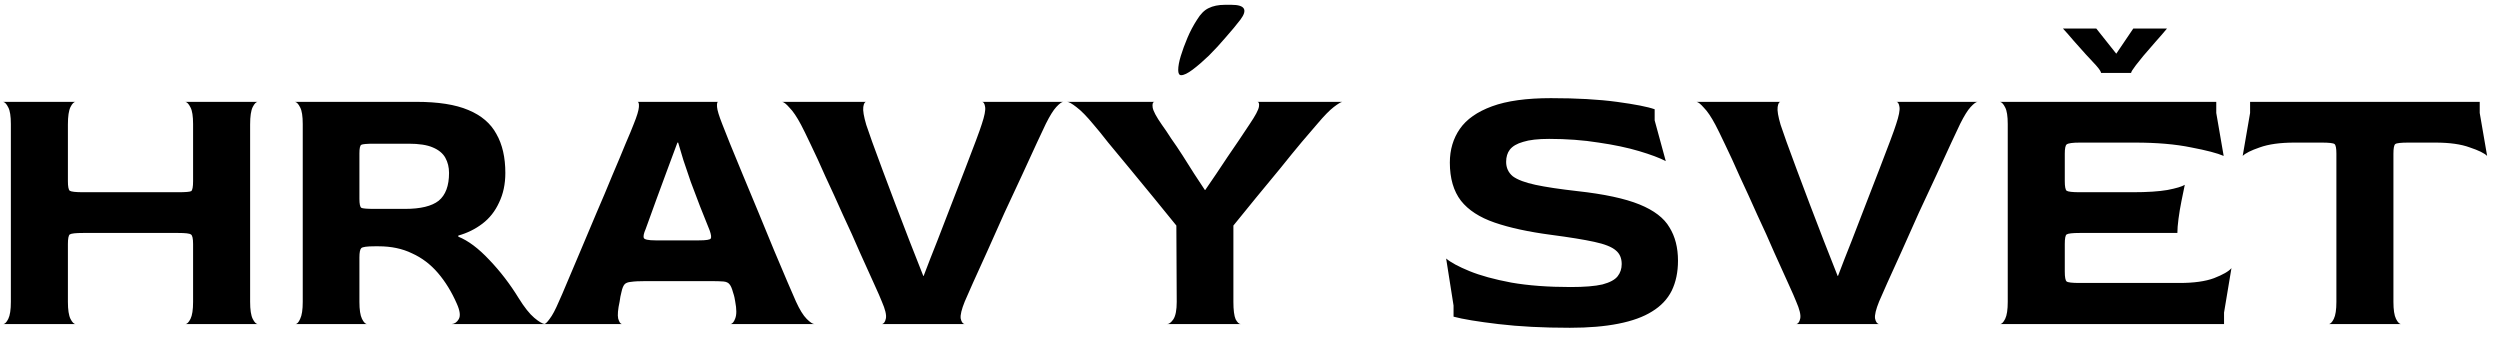 <svg width="162" height="22" viewBox="0 0 162 22" fill="none" xmlns="http://www.w3.org/2000/svg">
<path d="M0.2 21C0.312 21 0.424 20.888 0.536 20.664C0.648 20.44 0.704 20.072 0.704 19.56V8.04C0.704 7.528 0.648 7.168 0.536 6.96C0.424 6.736 0.312 6.616 0.2 6.6H4.904C4.792 6.6 4.68 6.712 4.568 6.936C4.456 7.16 4.4 7.536 4.4 8.064V11.736C4.4 12.088 4.44 12.296 4.52 12.36C4.616 12.424 4.904 12.456 5.384 12.456H11.552C12.032 12.456 12.312 12.432 12.392 12.384C12.472 12.32 12.512 12.104 12.512 11.736V8.04C12.512 7.528 12.456 7.168 12.344 6.96C12.232 6.736 12.12 6.616 12.008 6.6H16.712C16.6 6.6 16.488 6.712 16.376 6.936C16.264 7.16 16.208 7.536 16.208 8.064V19.56C16.208 20.072 16.264 20.44 16.376 20.664C16.488 20.888 16.6 21 16.712 21H12.008C12.12 21 12.232 20.888 12.344 20.664C12.456 20.44 12.512 20.072 12.512 19.56V15.816C12.512 15.448 12.464 15.24 12.368 15.192C12.288 15.128 12.016 15.096 11.552 15.096H5.384C4.904 15.096 4.616 15.128 4.52 15.192C4.44 15.256 4.4 15.464 4.4 15.816V19.56C4.4 20.072 4.456 20.44 4.568 20.664C4.68 20.888 4.792 21 4.904 21H0.2ZM19.138 21C19.25 21 19.354 20.888 19.45 20.664C19.562 20.44 19.618 20.072 19.618 19.56V8.04C19.618 7.528 19.562 7.168 19.45 6.96C19.338 6.736 19.226 6.616 19.114 6.6H26.986C28.394 6.6 29.514 6.776 30.346 7.128C31.194 7.48 31.802 8 32.17 8.688C32.554 9.36 32.746 10.2 32.746 11.208C32.746 11.928 32.61 12.568 32.338 13.128C32.082 13.688 31.722 14.144 31.258 14.496C30.794 14.848 30.274 15.104 29.698 15.264V15.336C30.338 15.592 31.01 16.096 31.714 16.848C32.418 17.584 33.05 18.408 33.61 19.32C33.978 19.912 34.314 20.336 34.618 20.592C34.922 20.848 35.154 20.984 35.314 21H29.266C29.458 20.984 29.61 20.88 29.722 20.688C29.85 20.48 29.81 20.144 29.602 19.68C29.266 18.912 28.858 18.248 28.378 17.688C27.898 17.128 27.338 16.704 26.698 16.416C26.074 16.112 25.354 15.96 24.538 15.96H24.274C23.778 15.96 23.49 16 23.41 16.08C23.33 16.16 23.29 16.36 23.29 16.68V19.56C23.29 20.072 23.346 20.44 23.458 20.664C23.57 20.888 23.682 21 23.794 21H19.138ZM24.274 13.536H26.242C27.25 13.536 27.978 13.36 28.426 13.008C28.874 12.64 29.098 12.04 29.098 11.208C29.098 10.84 29.018 10.512 28.858 10.224C28.698 9.936 28.426 9.712 28.042 9.552C27.674 9.392 27.154 9.312 26.482 9.312H24.274C23.778 9.312 23.49 9.336 23.41 9.384C23.33 9.432 23.29 9.616 23.29 9.936V12.888C23.29 13.208 23.33 13.4 23.41 13.464C23.49 13.512 23.778 13.536 24.274 13.536ZM35.257 21C35.337 21 35.457 20.888 35.617 20.664C35.793 20.44 35.993 20.064 36.217 19.536C36.329 19.296 36.505 18.888 36.745 18.312C37.001 17.72 37.289 17.04 37.609 16.272C37.945 15.488 38.289 14.672 38.641 13.824C39.009 12.976 39.353 12.16 39.673 11.376C40.009 10.592 40.297 9.904 40.537 9.312C40.793 8.72 40.969 8.296 41.065 8.04C41.273 7.528 41.385 7.16 41.401 6.936C41.417 6.712 41.385 6.6 41.305 6.6H46.537C46.473 6.6 46.449 6.712 46.465 6.936C46.481 7.144 46.593 7.512 46.801 8.04C46.897 8.296 47.065 8.72 47.305 9.312C47.545 9.888 47.825 10.568 48.145 11.352C48.465 12.12 48.801 12.928 49.153 13.776C49.505 14.624 49.841 15.44 50.161 16.224C50.481 16.992 50.769 17.672 51.025 18.264C51.281 18.856 51.465 19.28 51.577 19.536C51.817 20.064 52.049 20.44 52.273 20.664C52.497 20.888 52.665 21 52.777 21H47.329C47.457 20.984 47.561 20.864 47.641 20.64C47.737 20.4 47.737 20.032 47.641 19.536C47.625 19.424 47.609 19.336 47.593 19.272C47.577 19.192 47.545 19.08 47.497 18.936C47.433 18.696 47.361 18.528 47.281 18.432C47.201 18.32 47.065 18.256 46.873 18.24C46.697 18.224 46.401 18.216 45.985 18.216H41.857C41.425 18.216 41.105 18.232 40.897 18.264C40.689 18.28 40.545 18.336 40.465 18.432C40.385 18.528 40.321 18.688 40.273 18.912C40.257 18.992 40.233 19.096 40.201 19.224C40.185 19.352 40.169 19.456 40.153 19.536C40.041 20.048 40.009 20.416 40.057 20.64C40.121 20.864 40.201 20.984 40.297 21H35.257ZM42.481 15.576H45.289C45.753 15.576 46.009 15.536 46.057 15.456C46.105 15.376 46.081 15.2 45.985 14.928C45.777 14.416 45.569 13.896 45.361 13.368C45.153 12.824 44.953 12.296 44.761 11.784C44.585 11.272 44.425 10.8 44.281 10.368C44.153 9.92 44.041 9.544 43.945 9.24H43.897C43.673 9.832 43.441 10.456 43.201 11.112C42.961 11.768 42.737 12.376 42.529 12.936C42.321 13.496 42.153 13.96 42.025 14.328C41.897 14.68 41.833 14.856 41.833 14.856C41.721 15.112 41.681 15.296 41.713 15.408C41.745 15.52 42.001 15.576 42.481 15.576ZM57.141 21C57.269 20.984 57.357 20.864 57.405 20.64C57.453 20.416 57.365 20.048 57.141 19.536C57.061 19.328 56.893 18.944 56.637 18.384C56.381 17.824 56.077 17.152 55.725 16.368C55.389 15.584 55.021 14.768 54.621 13.92C54.237 13.056 53.861 12.232 53.493 11.448C53.141 10.648 52.821 9.952 52.533 9.36C52.245 8.752 52.037 8.328 51.909 8.088C51.637 7.576 51.389 7.208 51.165 6.984C50.957 6.744 50.797 6.616 50.685 6.6H56.133C56.037 6.6 55.973 6.712 55.941 6.936C55.909 7.16 55.973 7.544 56.133 8.088C56.213 8.312 56.341 8.68 56.517 9.192C56.709 9.704 56.933 10.312 57.189 11.016C57.445 11.704 57.725 12.448 58.029 13.248C58.333 14.032 58.637 14.824 58.941 15.624C59.261 16.424 59.557 17.176 59.829 17.88H59.853C60.125 17.16 60.421 16.4 60.741 15.6C61.061 14.784 61.373 13.976 61.677 13.176C61.981 12.376 62.269 11.632 62.541 10.944C62.813 10.24 63.045 9.632 63.237 9.12C63.429 8.608 63.557 8.248 63.621 8.04C63.797 7.512 63.869 7.144 63.837 6.936C63.805 6.712 63.733 6.6 63.621 6.6H68.901C68.805 6.6 68.653 6.712 68.445 6.936C68.253 7.144 68.029 7.504 67.773 8.016C67.661 8.24 67.469 8.648 67.197 9.24C66.925 9.832 66.605 10.528 66.237 11.328C65.869 12.112 65.485 12.936 65.085 13.8C64.701 14.648 64.333 15.472 63.981 16.272C63.629 17.056 63.317 17.744 63.045 18.336C62.789 18.912 62.613 19.312 62.517 19.536C62.309 20.048 62.221 20.416 62.253 20.64C62.301 20.864 62.389 20.984 62.517 21H57.141ZM75.628 21C75.756 21 75.892 20.896 76.036 20.688C76.18 20.464 76.252 20.088 76.252 19.56L76.228 14.616C75.78 14.056 75.292 13.456 74.764 12.816C74.236 12.176 73.716 11.544 73.204 10.92C72.692 10.296 72.228 9.736 71.812 9.24C71.412 8.728 71.1 8.344 70.876 8.088C70.428 7.544 70.052 7.16 69.748 6.936C69.46 6.712 69.26 6.6 69.148 6.6H74.812C74.7 6.616 74.66 6.736 74.692 6.96C74.724 7.184 74.924 7.56 75.292 8.088C75.468 8.328 75.668 8.624 75.892 8.976C76.132 9.312 76.38 9.68 76.636 10.08C76.892 10.48 77.14 10.872 77.38 11.256C77.636 11.64 77.868 11.992 78.076 12.312H78.1C78.34 11.96 78.58 11.608 78.82 11.256C79.06 10.888 79.3 10.528 79.54 10.176C79.78 9.824 80.02 9.472 80.26 9.12C80.5 8.752 80.74 8.392 80.98 8.04C81.348 7.496 81.548 7.12 81.58 6.912C81.612 6.704 81.572 6.6 81.46 6.6H86.98C86.884 6.616 86.7 6.728 86.428 6.936C86.156 7.144 85.804 7.504 85.372 8.016C85.132 8.288 84.796 8.68 84.364 9.192C83.948 9.688 83.484 10.256 82.972 10.896C82.46 11.52 81.932 12.16 81.388 12.816C80.86 13.456 80.372 14.056 79.924 14.616V19.56C79.924 20.088 79.972 20.464 80.068 20.688C80.18 20.896 80.292 21 80.404 21H75.628ZM76.54 4.872C76.412 4.872 76.348 4.76 76.348 4.536C76.348 4.296 76.404 3.992 76.516 3.624C76.628 3.256 76.772 2.864 76.948 2.448C77.124 2.032 77.332 1.64 77.572 1.272C77.796 0.904 78.044 0.656 78.316 0.528C78.604 0.384 78.956 0.312 79.372 0.312H79.804C80.668 0.312 80.86 0.632 80.38 1.272C80.124 1.608 79.812 1.984 79.444 2.4C79.092 2.816 78.724 3.216 78.34 3.6C77.956 3.968 77.604 4.272 77.284 4.512C76.964 4.752 76.716 4.872 76.54 4.872ZM101.726 21.24C99.982 21.24 98.438 21.16 97.094 21C95.75 20.84 94.782 20.68 94.19 20.52V19.8L93.71 16.752C94.014 17.008 94.518 17.28 95.222 17.568C95.926 17.856 96.83 18.104 97.934 18.312C99.038 18.504 100.318 18.6 101.774 18.6C102.67 18.6 103.358 18.544 103.838 18.432C104.318 18.304 104.646 18.128 104.822 17.904C104.998 17.68 105.086 17.416 105.086 17.112C105.086 16.728 104.958 16.432 104.702 16.224C104.446 16 103.982 15.816 103.31 15.672C102.654 15.528 101.718 15.376 100.502 15.216C99.046 15.024 97.83 14.76 96.854 14.424C95.878 14.088 95.15 13.616 94.67 13.008C94.19 12.384 93.95 11.56 93.95 10.536C93.95 9.704 94.166 8.976 94.598 8.352C95.03 7.728 95.726 7.24 96.686 6.888C97.646 6.536 98.918 6.36 100.502 6.36C102.166 6.36 103.59 6.44 104.774 6.6C105.958 6.76 106.774 6.92 107.222 7.08V7.8L107.942 10.44C107.542 10.232 106.966 10.016 106.214 9.792C105.462 9.568 104.59 9.384 103.598 9.24C102.606 9.08 101.534 9 100.382 9C99.662 9 99.102 9.064 98.702 9.192C98.302 9.304 98.014 9.472 97.838 9.696C97.678 9.904 97.598 10.168 97.598 10.488C97.598 10.872 97.742 11.184 98.03 11.424C98.334 11.648 98.822 11.832 99.494 11.976C100.166 12.12 101.07 12.256 102.206 12.384C103.95 12.576 105.294 12.864 106.238 13.248C107.182 13.632 107.83 14.128 108.182 14.736C108.55 15.328 108.734 16.048 108.734 16.896C108.734 17.632 108.598 18.28 108.326 18.84C108.054 19.384 107.63 19.832 107.054 20.184C106.494 20.536 105.766 20.8 104.87 20.976C103.99 21.152 102.942 21.24 101.726 21.24ZM116.391 21C116.519 20.984 116.607 20.864 116.655 20.64C116.703 20.416 116.615 20.048 116.391 19.536C116.311 19.328 116.143 18.944 115.887 18.384C115.631 17.824 115.327 17.152 114.975 16.368C114.639 15.584 114.271 14.768 113.871 13.92C113.487 13.056 113.111 12.232 112.743 11.448C112.391 10.648 112.071 9.952 111.783 9.36C111.495 8.752 111.287 8.328 111.159 8.088C110.887 7.576 110.639 7.208 110.415 6.984C110.207 6.744 110.047 6.616 109.935 6.6H115.383C115.287 6.6 115.223 6.712 115.191 6.936C115.159 7.16 115.223 7.544 115.383 8.088C115.463 8.312 115.591 8.68 115.767 9.192C115.959 9.704 116.183 10.312 116.439 11.016C116.695 11.704 116.975 12.448 117.279 13.248C117.583 14.032 117.887 14.824 118.191 15.624C118.511 16.424 118.807 17.176 119.079 17.88H119.103C119.375 17.16 119.671 16.4 119.991 15.6C120.311 14.784 120.623 13.976 120.927 13.176C121.231 12.376 121.519 11.632 121.791 10.944C122.063 10.24 122.295 9.632 122.487 9.12C122.679 8.608 122.807 8.248 122.871 8.04C123.047 7.512 123.119 7.144 123.087 6.936C123.055 6.712 122.983 6.6 122.871 6.6H128.151C128.055 6.6 127.903 6.712 127.695 6.936C127.503 7.144 127.279 7.504 127.023 8.016C126.911 8.24 126.719 8.648 126.447 9.24C126.175 9.832 125.855 10.528 125.487 11.328C125.119 12.112 124.735 12.936 124.335 13.8C123.951 14.648 123.583 15.472 123.231 16.272C122.879 17.056 122.567 17.744 122.295 18.336C122.039 18.912 121.863 19.312 121.767 19.536C121.559 20.048 121.471 20.416 121.503 20.64C121.551 20.864 121.639 20.984 121.767 21H116.391ZM129.598 21C129.71 21 129.822 20.888 129.934 20.664C130.046 20.44 130.102 20.072 130.102 19.56V8.04C130.102 7.528 130.046 7.168 129.934 6.96C129.822 6.736 129.71 6.616 129.598 6.6H143.614V7.32L144.094 10.104C143.694 9.928 142.99 9.744 141.982 9.552C140.974 9.344 139.758 9.24 138.334 9.24H134.782C134.302 9.24 134.014 9.28 133.918 9.36C133.838 9.424 133.798 9.624 133.798 9.96V11.736C133.798 12.088 133.838 12.296 133.918 12.36C134.014 12.424 134.294 12.456 134.758 12.456H138.214C139.142 12.456 139.886 12.408 140.446 12.312C141.022 12.2 141.398 12.088 141.574 11.976C141.51 12.28 141.438 12.632 141.358 13.032C141.278 13.432 141.214 13.816 141.166 14.184C141.118 14.552 141.094 14.856 141.094 15.096H134.758C134.294 15.096 134.014 15.128 133.918 15.192C133.838 15.24 133.798 15.448 133.798 15.816V17.592C133.798 17.96 133.838 18.176 133.918 18.24C133.998 18.304 134.278 18.336 134.758 18.336H141.238C142.166 18.336 142.91 18.232 143.47 18.024C144.046 17.8 144.422 17.584 144.598 17.376L144.118 20.256V21H129.598ZM133.678 1.848C133.886 2.072 134.118 2.336 134.374 2.64C134.646 2.944 134.91 3.24 135.166 3.528C135.422 3.8 135.638 4.032 135.814 4.224C135.942 4.368 136.03 4.48 136.078 4.56C136.126 4.64 136.15 4.696 136.15 4.728H138.094C138.094 4.664 138.198 4.496 138.406 4.224C138.502 4.096 138.662 3.896 138.886 3.624C139.126 3.352 139.382 3.056 139.654 2.736C139.942 2.416 140.198 2.12 140.422 1.848H138.238L137.134 3.48L135.838 1.848H133.678ZM150.894 21C151.006 21 151.118 20.888 151.23 20.664C151.342 20.44 151.398 20.072 151.398 19.56V9.96C151.398 9.608 151.358 9.4 151.278 9.336C151.198 9.272 150.918 9.24 150.438 9.24H148.686C147.758 9.24 147.006 9.344 146.43 9.552C145.87 9.744 145.502 9.928 145.326 10.104L145.806 7.32V6.6H160.686V7.32L161.166 10.104C160.99 9.928 160.614 9.744 160.038 9.552C159.478 9.344 158.734 9.24 157.806 9.24H156.078C155.582 9.24 155.294 9.272 155.214 9.336C155.134 9.4 155.094 9.608 155.094 9.96V19.56C155.094 20.072 155.15 20.44 155.262 20.664C155.374 20.888 155.486 21 155.598 21H150.894Z" fill="black"/>
</svg>
